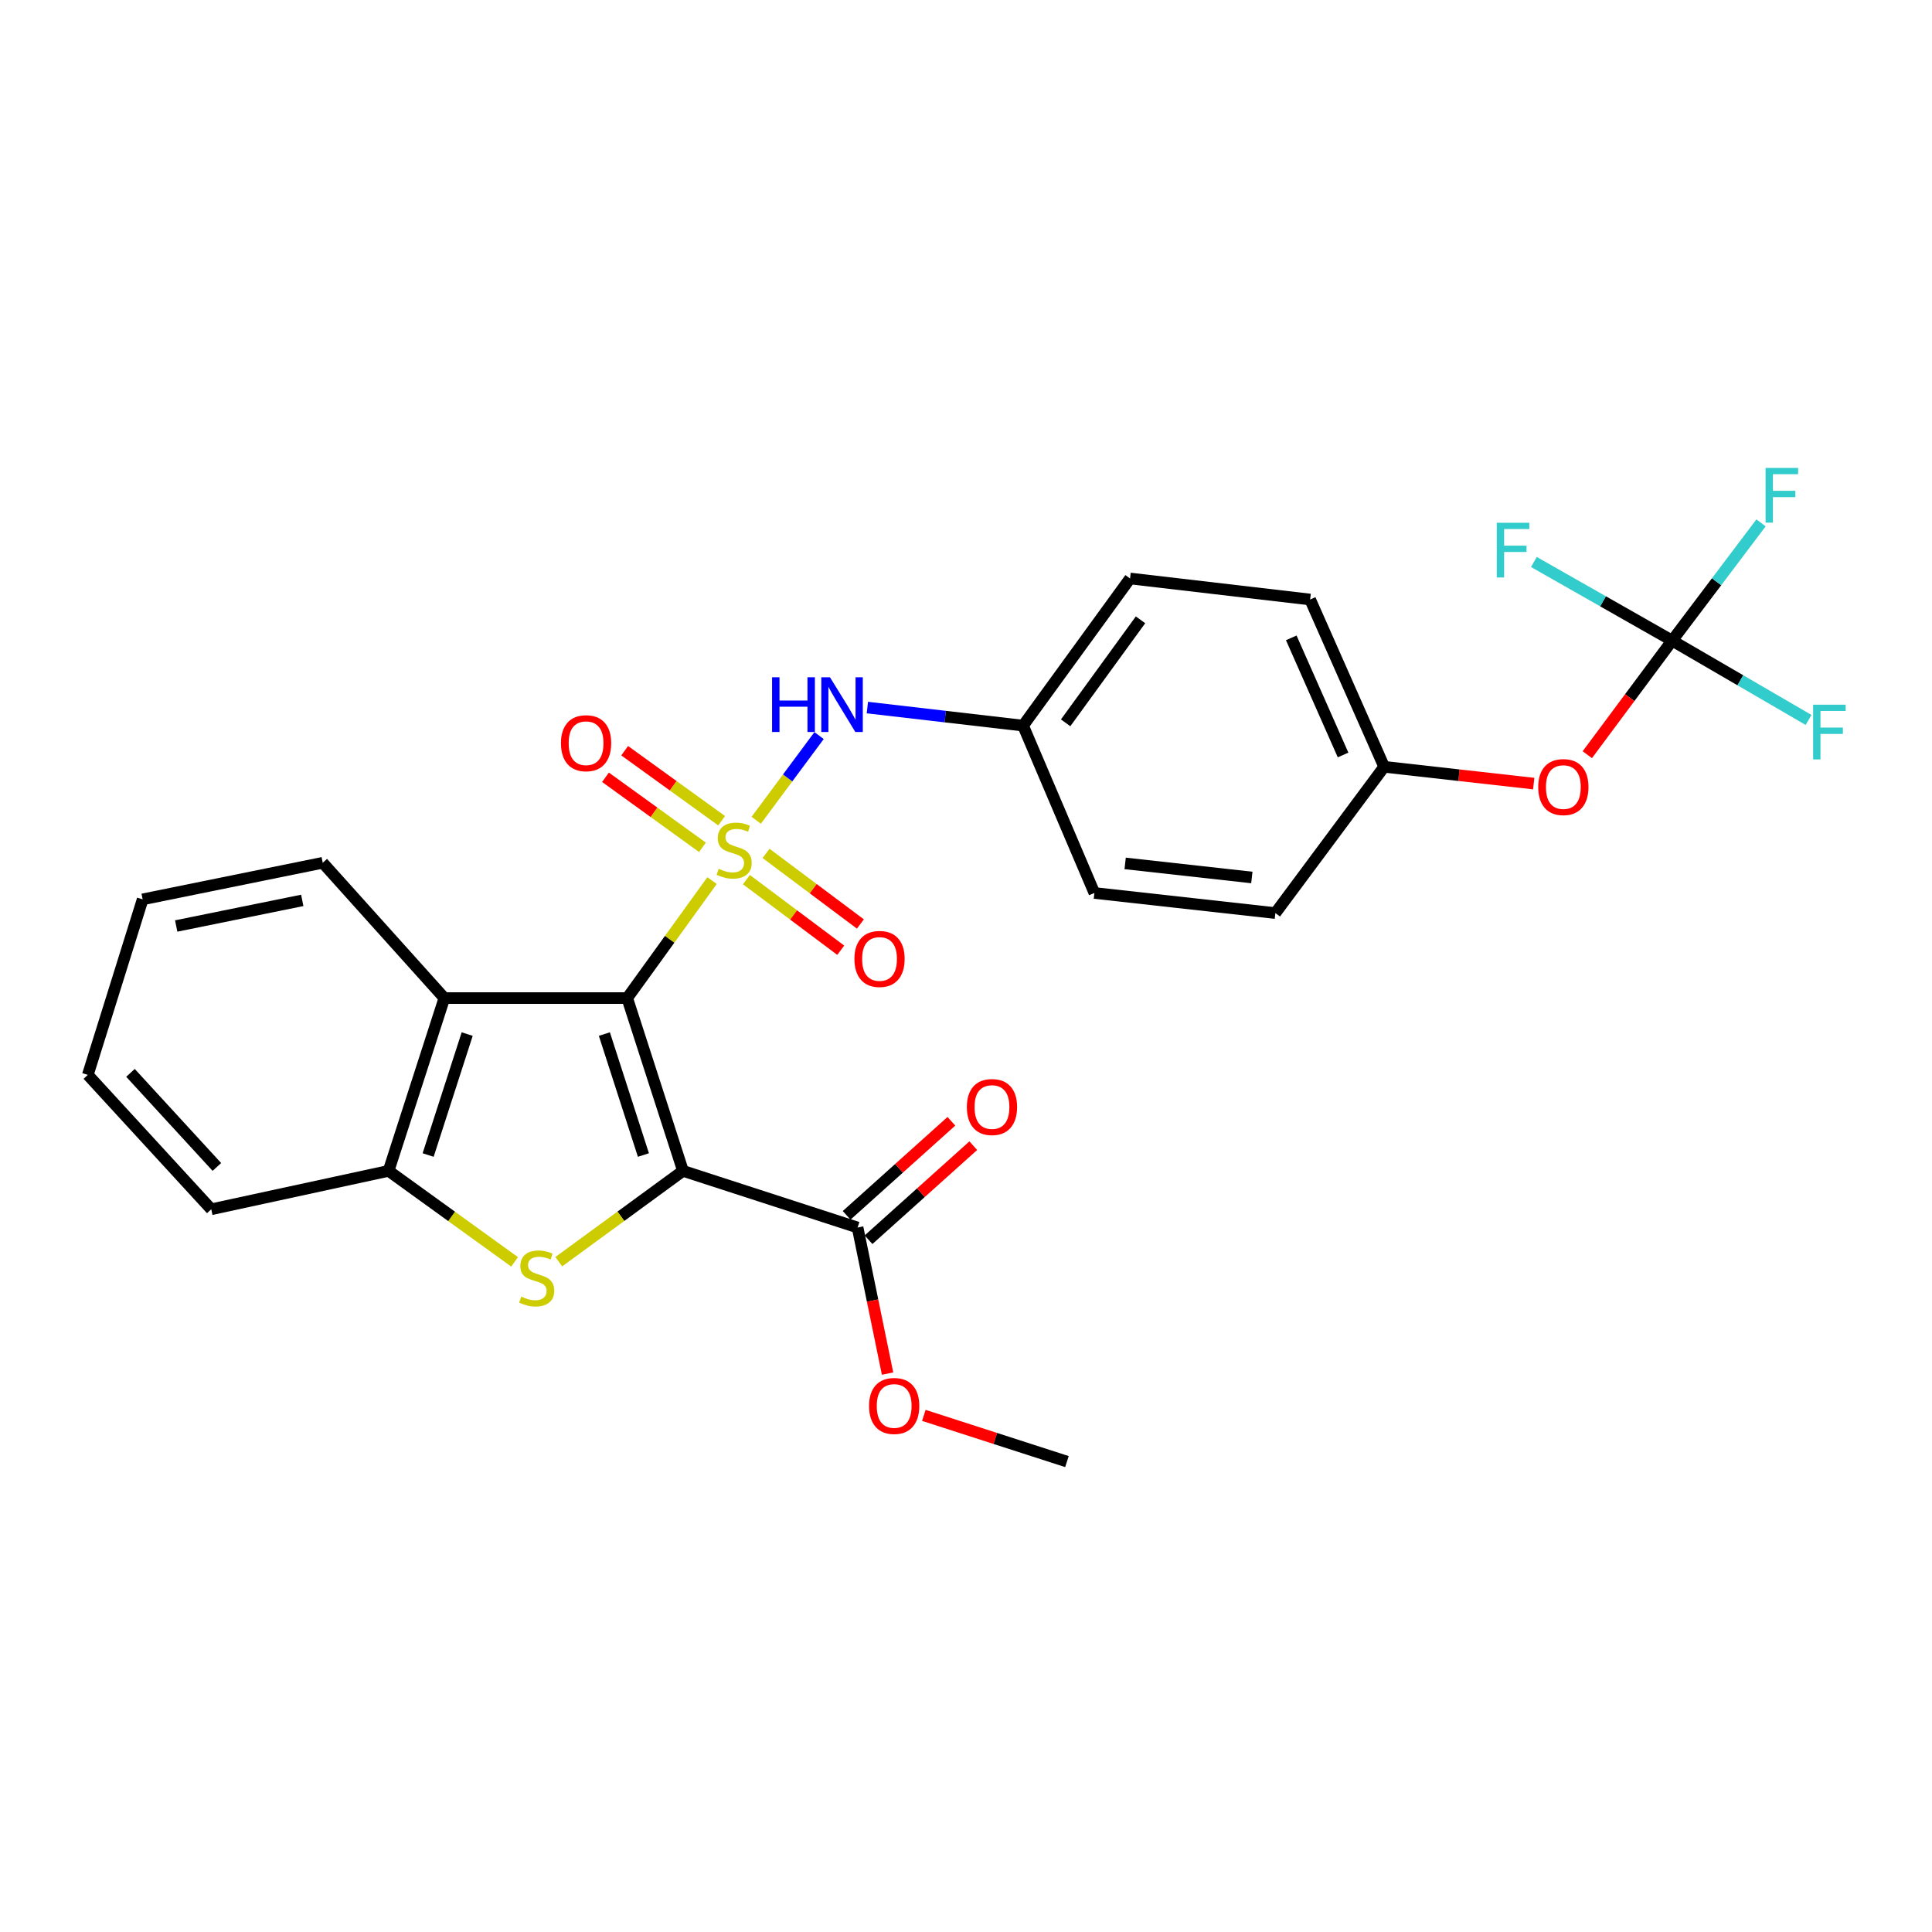 <?xml version='1.0' encoding='iso-8859-1'?>
<svg version='1.1' baseProfile='full'
              xmlns='http://www.w3.org/2000/svg'
                      xmlns:rdkit='http://www.rdkit.org/xml'
                      xmlns:xlink='http://www.w3.org/1999/xlink'
                  xml:space='preserve'
width='1000px' height='1000px' viewBox='0 0 1000 1000'>
<!-- END OF HEADER -->
<rect style='opacity:1.0;fill:#FFFFFF;stroke:none' width='1000' height='1000' x='0' y='0'> </rect>
<path class='bond-0' d='M 368.552,455.799 L 346.595,486.203' style='fill:none;fill-rule:evenodd;stroke:#CCCC00;stroke-width:6px;stroke-linecap:butt;stroke-linejoin:miter;stroke-opacity:1' />
<path class='bond-0' d='M 346.595,486.203 L 324.637,516.607' style='fill:none;fill-rule:evenodd;stroke:#000000;stroke-width:6px;stroke-linecap:butt;stroke-linejoin:miter;stroke-opacity:1' />
<path class='bond-6' d='M 391.419,424.565 L 407.685,402.652' style='fill:none;fill-rule:evenodd;stroke:#CCCC00;stroke-width:6px;stroke-linecap:butt;stroke-linejoin:miter;stroke-opacity:1' />
<path class='bond-6' d='M 407.685,402.652 L 423.952,380.738' style='fill:none;fill-rule:evenodd;stroke:#0000FF;stroke-width:6px;stroke-linecap:butt;stroke-linejoin:miter;stroke-opacity:1' />
<path class='bond-8' d='M 386.343,455.299 L 410.756,473.568' style='fill:none;fill-rule:evenodd;stroke:#CCCC00;stroke-width:6px;stroke-linecap:butt;stroke-linejoin:miter;stroke-opacity:1' />
<path class='bond-8' d='M 410.756,473.568 L 435.169,491.838' style='fill:none;fill-rule:evenodd;stroke:#FF0000;stroke-width:6px;stroke-linecap:butt;stroke-linejoin:miter;stroke-opacity:1' />
<path class='bond-8' d='M 396.509,441.715 L 420.922,459.984' style='fill:none;fill-rule:evenodd;stroke:#CCCC00;stroke-width:6px;stroke-linecap:butt;stroke-linejoin:miter;stroke-opacity:1' />
<path class='bond-8' d='M 420.922,459.984 L 445.335,478.253' style='fill:none;fill-rule:evenodd;stroke:#FF0000;stroke-width:6px;stroke-linecap:butt;stroke-linejoin:miter;stroke-opacity:1' />
<path class='bond-9' d='M 373.52,424.812 L 348.425,406.689' style='fill:none;fill-rule:evenodd;stroke:#CCCC00;stroke-width:6px;stroke-linecap:butt;stroke-linejoin:miter;stroke-opacity:1' />
<path class='bond-9' d='M 348.425,406.689 L 323.33,388.566' style='fill:none;fill-rule:evenodd;stroke:#FF0000;stroke-width:6px;stroke-linecap:butt;stroke-linejoin:miter;stroke-opacity:1' />
<path class='bond-9' d='M 363.586,438.567 L 338.491,420.444' style='fill:none;fill-rule:evenodd;stroke:#CCCC00;stroke-width:6px;stroke-linecap:butt;stroke-linejoin:miter;stroke-opacity:1' />
<path class='bond-9' d='M 338.491,420.444 L 313.397,402.321' style='fill:none;fill-rule:evenodd;stroke:#FF0000;stroke-width:6px;stroke-linecap:butt;stroke-linejoin:miter;stroke-opacity:1' />
<path class='bond-1' d='M 324.637,516.607 L 353.509,606.042' style='fill:none;fill-rule:evenodd;stroke:#000000;stroke-width:6px;stroke-linecap:butt;stroke-linejoin:miter;stroke-opacity:1' />
<path class='bond-1' d='M 312.821,535.234 L 333.032,597.839' style='fill:none;fill-rule:evenodd;stroke:#000000;stroke-width:6px;stroke-linecap:butt;stroke-linejoin:miter;stroke-opacity:1' />
<path class='bond-3' d='M 324.637,516.607 L 229.999,516.607' style='fill:none;fill-rule:evenodd;stroke:#000000;stroke-width:6px;stroke-linecap:butt;stroke-linejoin:miter;stroke-opacity:1' />
<path class='bond-2' d='M 353.509,606.042 L 321.366,629.544' style='fill:none;fill-rule:evenodd;stroke:#000000;stroke-width:6px;stroke-linecap:butt;stroke-linejoin:miter;stroke-opacity:1' />
<path class='bond-2' d='M 321.366,629.544 L 289.223,653.047' style='fill:none;fill-rule:evenodd;stroke:#CCCC00;stroke-width:6px;stroke-linecap:butt;stroke-linejoin:miter;stroke-opacity:1' />
<path class='bond-5' d='M 353.509,606.042 L 443.886,635.366' style='fill:none;fill-rule:evenodd;stroke:#000000;stroke-width:6px;stroke-linecap:butt;stroke-linejoin:miter;stroke-opacity:1' />
<path class='bond-27' d='M 266.354,653.138 L 233.74,629.59' style='fill:none;fill-rule:evenodd;stroke:#CCCC00;stroke-width:6px;stroke-linecap:butt;stroke-linejoin:miter;stroke-opacity:1' />
<path class='bond-27' d='M 233.74,629.59 L 201.127,606.042' style='fill:none;fill-rule:evenodd;stroke:#000000;stroke-width:6px;stroke-linecap:butt;stroke-linejoin:miter;stroke-opacity:1' />
<path class='bond-4' d='M 229.999,516.607 L 201.127,606.042' style='fill:none;fill-rule:evenodd;stroke:#000000;stroke-width:6px;stroke-linecap:butt;stroke-linejoin:miter;stroke-opacity:1' />
<path class='bond-4' d='M 241.814,535.234 L 221.604,597.839' style='fill:none;fill-rule:evenodd;stroke:#000000;stroke-width:6px;stroke-linecap:butt;stroke-linejoin:miter;stroke-opacity:1' />
<path class='bond-18' d='M 229.999,516.607 L 167.051,446.571' style='fill:none;fill-rule:evenodd;stroke:#000000;stroke-width:6px;stroke-linecap:butt;stroke-linejoin:miter;stroke-opacity:1' />
<path class='bond-23' d='M 201.127,606.042 L 109.345,625.921' style='fill:none;fill-rule:evenodd;stroke:#000000;stroke-width:6px;stroke-linecap:butt;stroke-linejoin:miter;stroke-opacity:1' />
<path class='bond-11' d='M 449.554,641.679 L 476.663,617.34' style='fill:none;fill-rule:evenodd;stroke:#000000;stroke-width:6px;stroke-linecap:butt;stroke-linejoin:miter;stroke-opacity:1' />
<path class='bond-11' d='M 476.663,617.34 L 503.772,593.001' style='fill:none;fill-rule:evenodd;stroke:#FF0000;stroke-width:6px;stroke-linecap:butt;stroke-linejoin:miter;stroke-opacity:1' />
<path class='bond-11' d='M 438.219,629.054 L 465.328,604.714' style='fill:none;fill-rule:evenodd;stroke:#000000;stroke-width:6px;stroke-linecap:butt;stroke-linejoin:miter;stroke-opacity:1' />
<path class='bond-11' d='M 465.328,604.714 L 492.437,580.375' style='fill:none;fill-rule:evenodd;stroke:#FF0000;stroke-width:6px;stroke-linecap:butt;stroke-linejoin:miter;stroke-opacity:1' />
<path class='bond-17' d='M 443.886,635.366 L 451.644,673.165' style='fill:none;fill-rule:evenodd;stroke:#000000;stroke-width:6px;stroke-linecap:butt;stroke-linejoin:miter;stroke-opacity:1' />
<path class='bond-17' d='M 451.644,673.165 L 459.401,710.963' style='fill:none;fill-rule:evenodd;stroke:#FF0000;stroke-width:6px;stroke-linecap:butt;stroke-linejoin:miter;stroke-opacity:1' />
<path class='bond-12' d='M 448.944,366.234 L 489.243,370.908' style='fill:none;fill-rule:evenodd;stroke:#0000FF;stroke-width:6px;stroke-linecap:butt;stroke-linejoin:miter;stroke-opacity:1' />
<path class='bond-12' d='M 489.243,370.908 L 529.541,375.583' style='fill:none;fill-rule:evenodd;stroke:#000000;stroke-width:6px;stroke-linecap:butt;stroke-linejoin:miter;stroke-opacity:1' />
<path class='bond-7' d='M 865.497,331.582 L 843.543,361.107' style='fill:none;fill-rule:evenodd;stroke:#000000;stroke-width:6px;stroke-linecap:butt;stroke-linejoin:miter;stroke-opacity:1' />
<path class='bond-7' d='M 843.543,361.107 L 821.588,390.632' style='fill:none;fill-rule:evenodd;stroke:#FF0000;stroke-width:6px;stroke-linecap:butt;stroke-linejoin:miter;stroke-opacity:1' />
<path class='bond-13' d='M 865.497,331.582 L 888.5,301.109' style='fill:none;fill-rule:evenodd;stroke:#000000;stroke-width:6px;stroke-linecap:butt;stroke-linejoin:miter;stroke-opacity:1' />
<path class='bond-13' d='M 888.5,301.109 L 911.504,270.637' style='fill:none;fill-rule:evenodd;stroke:#33CCCC;stroke-width:6px;stroke-linecap:butt;stroke-linejoin:miter;stroke-opacity:1' />
<path class='bond-14' d='M 865.497,331.582 L 900.807,352.114' style='fill:none;fill-rule:evenodd;stroke:#000000;stroke-width:6px;stroke-linecap:butt;stroke-linejoin:miter;stroke-opacity:1' />
<path class='bond-14' d='M 900.807,352.114 L 936.118,372.646' style='fill:none;fill-rule:evenodd;stroke:#33CCCC;stroke-width:6px;stroke-linecap:butt;stroke-linejoin:miter;stroke-opacity:1' />
<path class='bond-15' d='M 865.497,331.582 L 829.718,311.231' style='fill:none;fill-rule:evenodd;stroke:#000000;stroke-width:6px;stroke-linecap:butt;stroke-linejoin:miter;stroke-opacity:1' />
<path class='bond-15' d='M 829.718,311.231 L 793.939,290.88' style='fill:none;fill-rule:evenodd;stroke:#33CCCC;stroke-width:6px;stroke-linecap:butt;stroke-linejoin:miter;stroke-opacity:1' />
<path class='bond-10' d='M 793.852,405.589 L 755.142,401.242' style='fill:none;fill-rule:evenodd;stroke:#FF0000;stroke-width:6px;stroke-linecap:butt;stroke-linejoin:miter;stroke-opacity:1' />
<path class='bond-10' d='M 755.142,401.242 L 716.433,396.895' style='fill:none;fill-rule:evenodd;stroke:#000000;stroke-width:6px;stroke-linecap:butt;stroke-linejoin:miter;stroke-opacity:1' />
<path class='bond-19' d='M 529.541,375.583 L 566.454,462.199' style='fill:none;fill-rule:evenodd;stroke:#000000;stroke-width:6px;stroke-linecap:butt;stroke-linejoin:miter;stroke-opacity:1' />
<path class='bond-20' d='M 529.541,375.583 L 584.91,299.42' style='fill:none;fill-rule:evenodd;stroke:#000000;stroke-width:6px;stroke-linecap:butt;stroke-linejoin:miter;stroke-opacity:1' />
<path class='bond-20' d='M 551.57,374.135 L 590.329,320.821' style='fill:none;fill-rule:evenodd;stroke:#000000;stroke-width:6px;stroke-linecap:butt;stroke-linejoin:miter;stroke-opacity:1' />
<path class='bond-16' d='M 716.433,396.895 L 678.125,310.307' style='fill:none;fill-rule:evenodd;stroke:#000000;stroke-width:6px;stroke-linecap:butt;stroke-linejoin:miter;stroke-opacity:1' />
<path class='bond-16' d='M 695.17,390.772 L 668.355,330.16' style='fill:none;fill-rule:evenodd;stroke:#000000;stroke-width:6px;stroke-linecap:butt;stroke-linejoin:miter;stroke-opacity:1' />
<path class='bond-28' d='M 716.433,396.895 L 660.131,472.606' style='fill:none;fill-rule:evenodd;stroke:#000000;stroke-width:6px;stroke-linecap:butt;stroke-linejoin:miter;stroke-opacity:1' />
<path class='bond-24' d='M 478.173,732.594 L 515.211,744.552' style='fill:none;fill-rule:evenodd;stroke:#FF0000;stroke-width:6px;stroke-linecap:butt;stroke-linejoin:miter;stroke-opacity:1' />
<path class='bond-24' d='M 515.211,744.552 L 552.249,756.51' style='fill:none;fill-rule:evenodd;stroke:#000000;stroke-width:6px;stroke-linecap:butt;stroke-linejoin:miter;stroke-opacity:1' />
<path class='bond-25' d='M 167.051,446.571 L 73.837,465.508' style='fill:none;fill-rule:evenodd;stroke:#000000;stroke-width:6px;stroke-linecap:butt;stroke-linejoin:miter;stroke-opacity:1' />
<path class='bond-25' d='M 156.447,466.039 L 91.197,479.295' style='fill:none;fill-rule:evenodd;stroke:#000000;stroke-width:6px;stroke-linecap:butt;stroke-linejoin:miter;stroke-opacity:1' />
<path class='bond-22' d='M 566.454,462.199 L 660.131,472.606' style='fill:none;fill-rule:evenodd;stroke:#000000;stroke-width:6px;stroke-linecap:butt;stroke-linejoin:miter;stroke-opacity:1' />
<path class='bond-22' d='M 582.379,446.897 L 647.952,454.181' style='fill:none;fill-rule:evenodd;stroke:#000000;stroke-width:6px;stroke-linecap:butt;stroke-linejoin:miter;stroke-opacity:1' />
<path class='bond-21' d='M 584.91,299.42 L 678.125,310.307' style='fill:none;fill-rule:evenodd;stroke:#000000;stroke-width:6px;stroke-linecap:butt;stroke-linejoin:miter;stroke-opacity:1' />
<path class='bond-29' d='M 109.345,625.921 L 45.455,556.357' style='fill:none;fill-rule:evenodd;stroke:#000000;stroke-width:6px;stroke-linecap:butt;stroke-linejoin:miter;stroke-opacity:1' />
<path class='bond-29' d='M 112.257,604.01 L 67.534,555.314' style='fill:none;fill-rule:evenodd;stroke:#000000;stroke-width:6px;stroke-linecap:butt;stroke-linejoin:miter;stroke-opacity:1' />
<path class='bond-26' d='M 73.837,465.508 L 45.455,556.357' style='fill:none;fill-rule:evenodd;stroke:#000000;stroke-width:6px;stroke-linecap:butt;stroke-linejoin:miter;stroke-opacity:1' />
<path  class='atom-0' d='M 371.996 449.674
Q 372.316 449.794, 373.636 450.354
Q 374.956 450.914, 376.396 451.274
Q 377.876 451.594, 379.316 451.594
Q 381.996 451.594, 383.556 450.314
Q 385.116 448.994, 385.116 446.714
Q 385.116 445.154, 384.316 444.194
Q 383.556 443.234, 382.356 442.714
Q 381.156 442.194, 379.156 441.594
Q 376.636 440.834, 375.116 440.114
Q 373.636 439.394, 372.556 437.874
Q 371.516 436.354, 371.516 433.794
Q 371.516 430.234, 373.916 428.034
Q 376.356 425.834, 381.156 425.834
Q 384.436 425.834, 388.156 427.394
L 387.236 430.474
Q 383.836 429.074, 381.276 429.074
Q 378.516 429.074, 376.996 430.234
Q 375.476 431.354, 375.516 433.314
Q 375.516 434.834, 376.276 435.754
Q 377.076 436.674, 378.196 437.194
Q 379.356 437.714, 381.276 438.314
Q 383.836 439.114, 385.356 439.914
Q 386.876 440.714, 387.956 442.354
Q 389.076 443.954, 389.076 446.714
Q 389.076 450.634, 386.436 452.754
Q 383.836 454.834, 379.476 454.834
Q 376.956 454.834, 375.036 454.274
Q 373.156 453.754, 370.916 452.834
L 371.996 449.674
' fill='#CCCC00'/>
<path  class='atom-3' d='M 269.799 671.121
Q 270.119 671.241, 271.439 671.801
Q 272.759 672.361, 274.199 672.721
Q 275.679 673.041, 277.119 673.041
Q 279.799 673.041, 281.359 671.761
Q 282.919 670.441, 282.919 668.161
Q 282.919 666.601, 282.119 665.641
Q 281.359 664.681, 280.159 664.161
Q 278.959 663.641, 276.959 663.041
Q 274.439 662.281, 272.919 661.561
Q 271.439 660.841, 270.359 659.321
Q 269.319 657.801, 269.319 655.241
Q 269.319 651.681, 271.719 649.481
Q 274.159 647.281, 278.959 647.281
Q 282.239 647.281, 285.959 648.841
L 285.039 651.921
Q 281.639 650.521, 279.079 650.521
Q 276.319 650.521, 274.799 651.681
Q 273.279 652.801, 273.319 654.761
Q 273.319 656.281, 274.079 657.201
Q 274.879 658.121, 275.999 658.641
Q 277.159 659.161, 279.079 659.761
Q 281.639 660.561, 283.159 661.361
Q 284.679 662.161, 285.759 663.801
Q 286.879 665.401, 286.879 668.161
Q 286.879 672.081, 284.239 674.201
Q 281.639 676.281, 277.279 676.281
Q 274.759 676.281, 272.839 675.721
Q 270.959 675.201, 268.719 674.281
L 269.799 671.121
' fill='#CCCC00'/>
<path  class='atom-7' d='M 399.626 350.554
L 403.466 350.554
L 403.466 362.594
L 417.946 362.594
L 417.946 350.554
L 421.786 350.554
L 421.786 378.874
L 417.946 378.874
L 417.946 365.794
L 403.466 365.794
L 403.466 378.874
L 399.626 378.874
L 399.626 350.554
' fill='#0000FF'/>
<path  class='atom-7' d='M 429.586 350.554
L 438.866 365.554
Q 439.786 367.034, 441.266 369.714
Q 442.746 372.394, 442.826 372.554
L 442.826 350.554
L 446.586 350.554
L 446.586 378.874
L 442.706 378.874
L 432.746 362.474
Q 431.586 360.554, 430.346 358.354
Q 429.146 356.154, 428.786 355.474
L 428.786 378.874
L 425.106 378.874
L 425.106 350.554
L 429.586 350.554
' fill='#0000FF'/>
<path  class='atom-9' d='M 442.245 496.345
Q 442.245 489.545, 445.605 485.745
Q 448.965 481.945, 455.245 481.945
Q 461.525 481.945, 464.885 485.745
Q 468.245 489.545, 468.245 496.345
Q 468.245 503.225, 464.845 507.145
Q 461.445 511.025, 455.245 511.025
Q 449.005 511.025, 445.605 507.145
Q 442.245 503.265, 442.245 496.345
M 455.245 507.825
Q 459.565 507.825, 461.885 504.945
Q 464.245 502.025, 464.245 496.345
Q 464.245 490.785, 461.885 487.985
Q 459.565 485.145, 455.245 485.145
Q 450.925 485.145, 448.565 487.945
Q 446.245 490.745, 446.245 496.345
Q 446.245 502.065, 448.565 504.945
Q 450.925 507.825, 455.245 507.825
' fill='#FF0000'/>
<path  class='atom-10' d='M 290.353 384.684
Q 290.353 377.884, 293.713 374.084
Q 297.073 370.284, 303.353 370.284
Q 309.633 370.284, 312.993 374.084
Q 316.353 377.884, 316.353 384.684
Q 316.353 391.564, 312.953 395.484
Q 309.553 399.364, 303.353 399.364
Q 297.113 399.364, 293.713 395.484
Q 290.353 391.604, 290.353 384.684
M 303.353 396.164
Q 307.673 396.164, 309.993 393.284
Q 312.353 390.364, 312.353 384.684
Q 312.353 379.124, 309.993 376.324
Q 307.673 373.484, 303.353 373.484
Q 299.033 373.484, 296.673 376.284
Q 294.353 379.084, 294.353 384.684
Q 294.353 390.404, 296.673 393.284
Q 299.033 396.164, 303.353 396.164
' fill='#FF0000'/>
<path  class='atom-11' d='M 796.186 407.391
Q 796.186 400.591, 799.546 396.791
Q 802.906 392.991, 809.186 392.991
Q 815.466 392.991, 818.826 396.791
Q 822.186 400.591, 822.186 407.391
Q 822.186 414.271, 818.786 418.191
Q 815.386 422.071, 809.186 422.071
Q 802.946 422.071, 799.546 418.191
Q 796.186 414.311, 796.186 407.391
M 809.186 418.871
Q 813.506 418.871, 815.826 415.991
Q 818.186 413.071, 818.186 407.391
Q 818.186 401.831, 815.826 399.031
Q 813.506 396.191, 809.186 396.191
Q 804.866 396.191, 802.506 398.991
Q 800.186 401.791, 800.186 407.391
Q 800.186 413.111, 802.506 415.991
Q 804.866 418.871, 809.186 418.871
' fill='#FF0000'/>
<path  class='atom-12' d='M 500.442 572.998
Q 500.442 566.198, 503.802 562.398
Q 507.162 558.598, 513.442 558.598
Q 519.722 558.598, 523.082 562.398
Q 526.442 566.198, 526.442 572.998
Q 526.442 579.878, 523.042 583.798
Q 519.642 587.678, 513.442 587.678
Q 507.202 587.678, 503.802 583.798
Q 500.442 579.918, 500.442 572.998
M 513.442 584.478
Q 517.762 584.478, 520.082 581.598
Q 522.442 578.678, 522.442 572.998
Q 522.442 567.438, 520.082 564.638
Q 517.762 561.798, 513.442 561.798
Q 509.122 561.798, 506.762 564.598
Q 504.442 567.398, 504.442 572.998
Q 504.442 578.718, 506.762 581.598
Q 509.122 584.478, 513.442 584.478
' fill='#FF0000'/>
<path  class='atom-14' d='M 913.86 242.201
L 930.7 242.201
L 930.7 245.441
L 917.66 245.441
L 917.66 254.041
L 929.26 254.041
L 929.26 257.321
L 917.66 257.321
L 917.66 270.521
L 913.86 270.521
L 913.86 242.201
' fill='#33CCCC'/>
<path  class='atom-15' d='M 938.471 364.75
L 955.311 364.75
L 955.311 367.99
L 942.271 367.99
L 942.271 376.59
L 953.871 376.59
L 953.871 379.87
L 942.271 379.87
L 942.271 393.07
L 938.471 393.07
L 938.471 364.75
' fill='#33CCCC'/>
<path  class='atom-16' d='M 774.731 270.583
L 791.571 270.583
L 791.571 273.823
L 778.531 273.823
L 778.531 282.423
L 790.131 282.423
L 790.131 285.703
L 778.531 285.703
L 778.531 298.903
L 774.731 298.903
L 774.731 270.583
' fill='#33CCCC'/>
<path  class='atom-18' d='M 449.823 727.718
Q 449.823 720.918, 453.183 717.118
Q 456.543 713.318, 462.823 713.318
Q 469.103 713.318, 472.463 717.118
Q 475.823 720.918, 475.823 727.718
Q 475.823 734.598, 472.423 738.518
Q 469.023 742.398, 462.823 742.398
Q 456.583 742.398, 453.183 738.518
Q 449.823 734.638, 449.823 727.718
M 462.823 739.198
Q 467.143 739.198, 469.463 736.318
Q 471.823 733.398, 471.823 727.718
Q 471.823 722.158, 469.463 719.358
Q 467.143 716.518, 462.823 716.518
Q 458.503 716.518, 456.143 719.318
Q 453.823 722.118, 453.823 727.718
Q 453.823 733.438, 456.143 736.318
Q 458.503 739.198, 462.823 739.198
' fill='#FF0000'/>
</svg>
